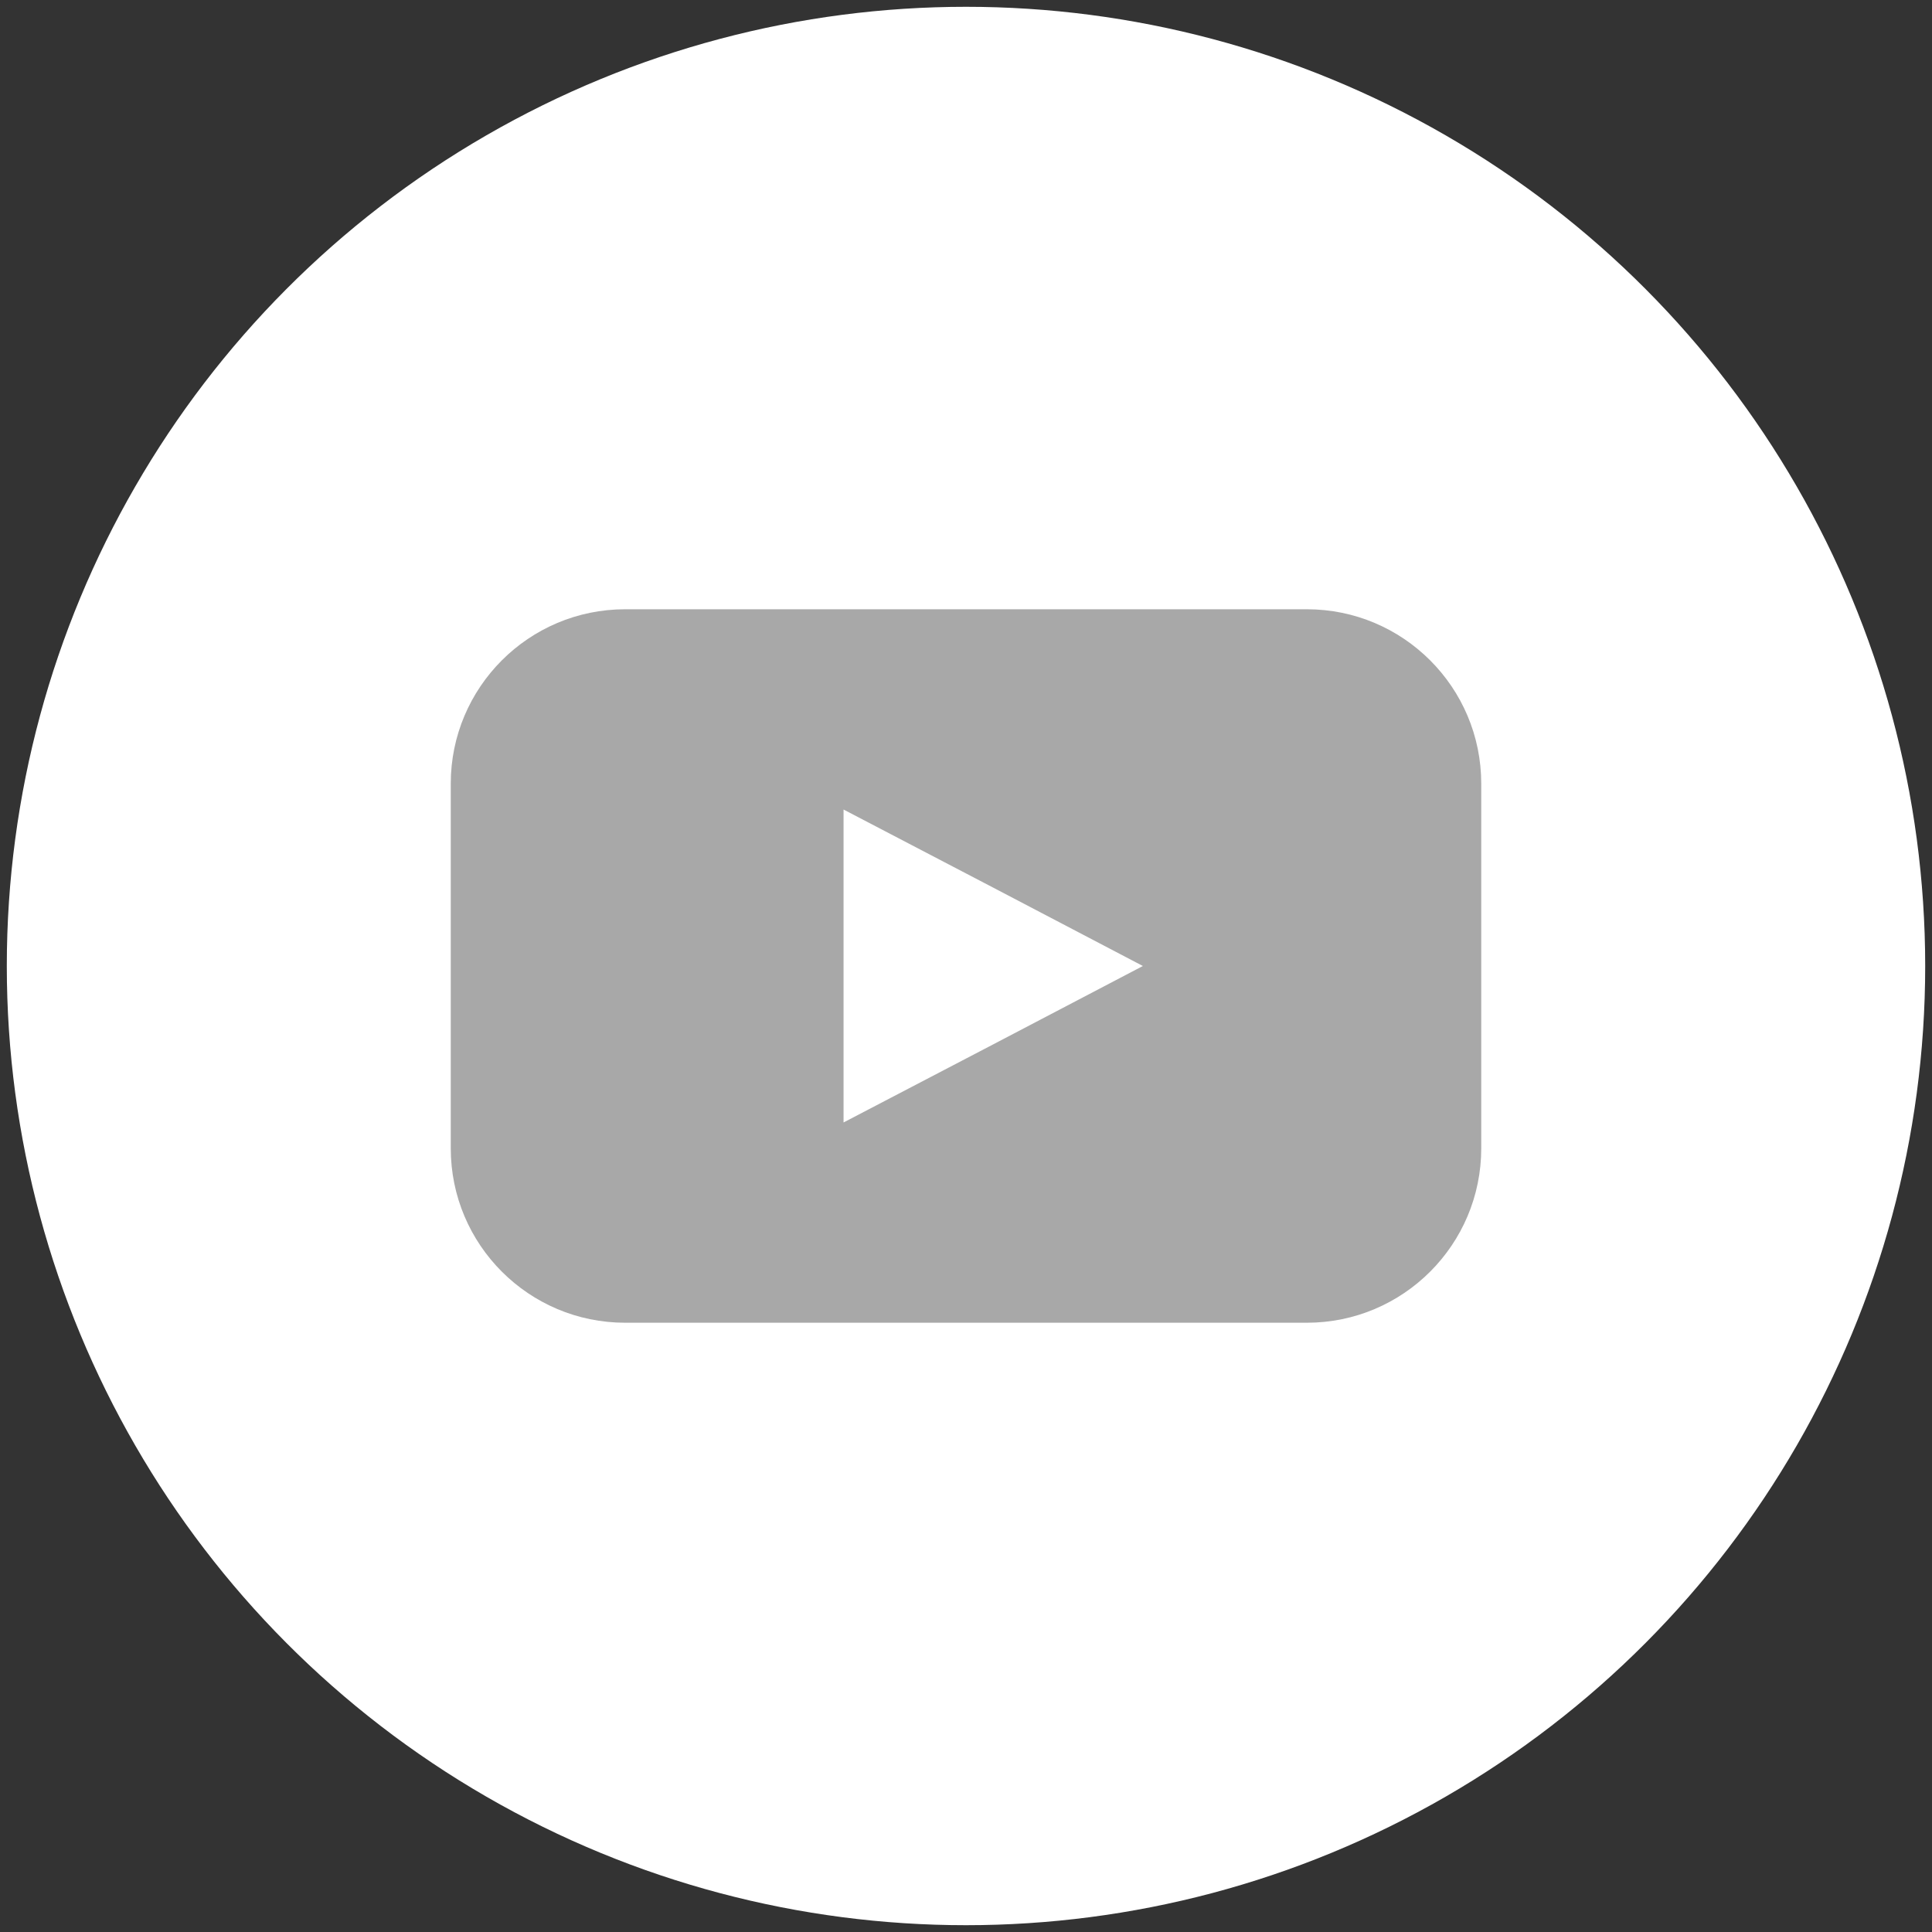 <?xml version="1.0" encoding="utf-8"?>
<!-- Generator: Adobe Illustrator 23.1.1, SVG Export Plug-In . SVG Version: 6.00 Build 0)  -->
<svg version="1.1" id="Ebene_1" xmlns="http://www.w3.org/2000/svg" xmlns:xlink="http://www.w3.org/1999/xlink" x="0px" y="0px"
	 viewBox="0 0 142 142" style="enable-background:new 0 0 142 142;" xml:space="preserve">
<rect x="0" y="0" width="142" height="142" fill="#333333" stroke="none"/>
<style type="text/css">
	.st0{fill:#FFFFFF;}
	.st1{fill:#A8A8A8;}
</style>
<circle class="st0" cx="71" cy="71" r="70.5"/>
<g>
	<path class="st1" d="M45.95,44.78h50.1c7.08,0,12.82,5.74,12.82,12.82v26.8c0,7.08-5.74,12.82-12.82,12.82h-50.1
		c-7.08,0-12.82-5.74-12.82-12.82V57.6C33.13,50.52,38.87,44.78,45.95,44.78z"/>
	<polygon class="st0" points="84,71 73,76.76 62,82.5 62,71 62,59.5 73,65.24 	"/>
</g>
</svg>

